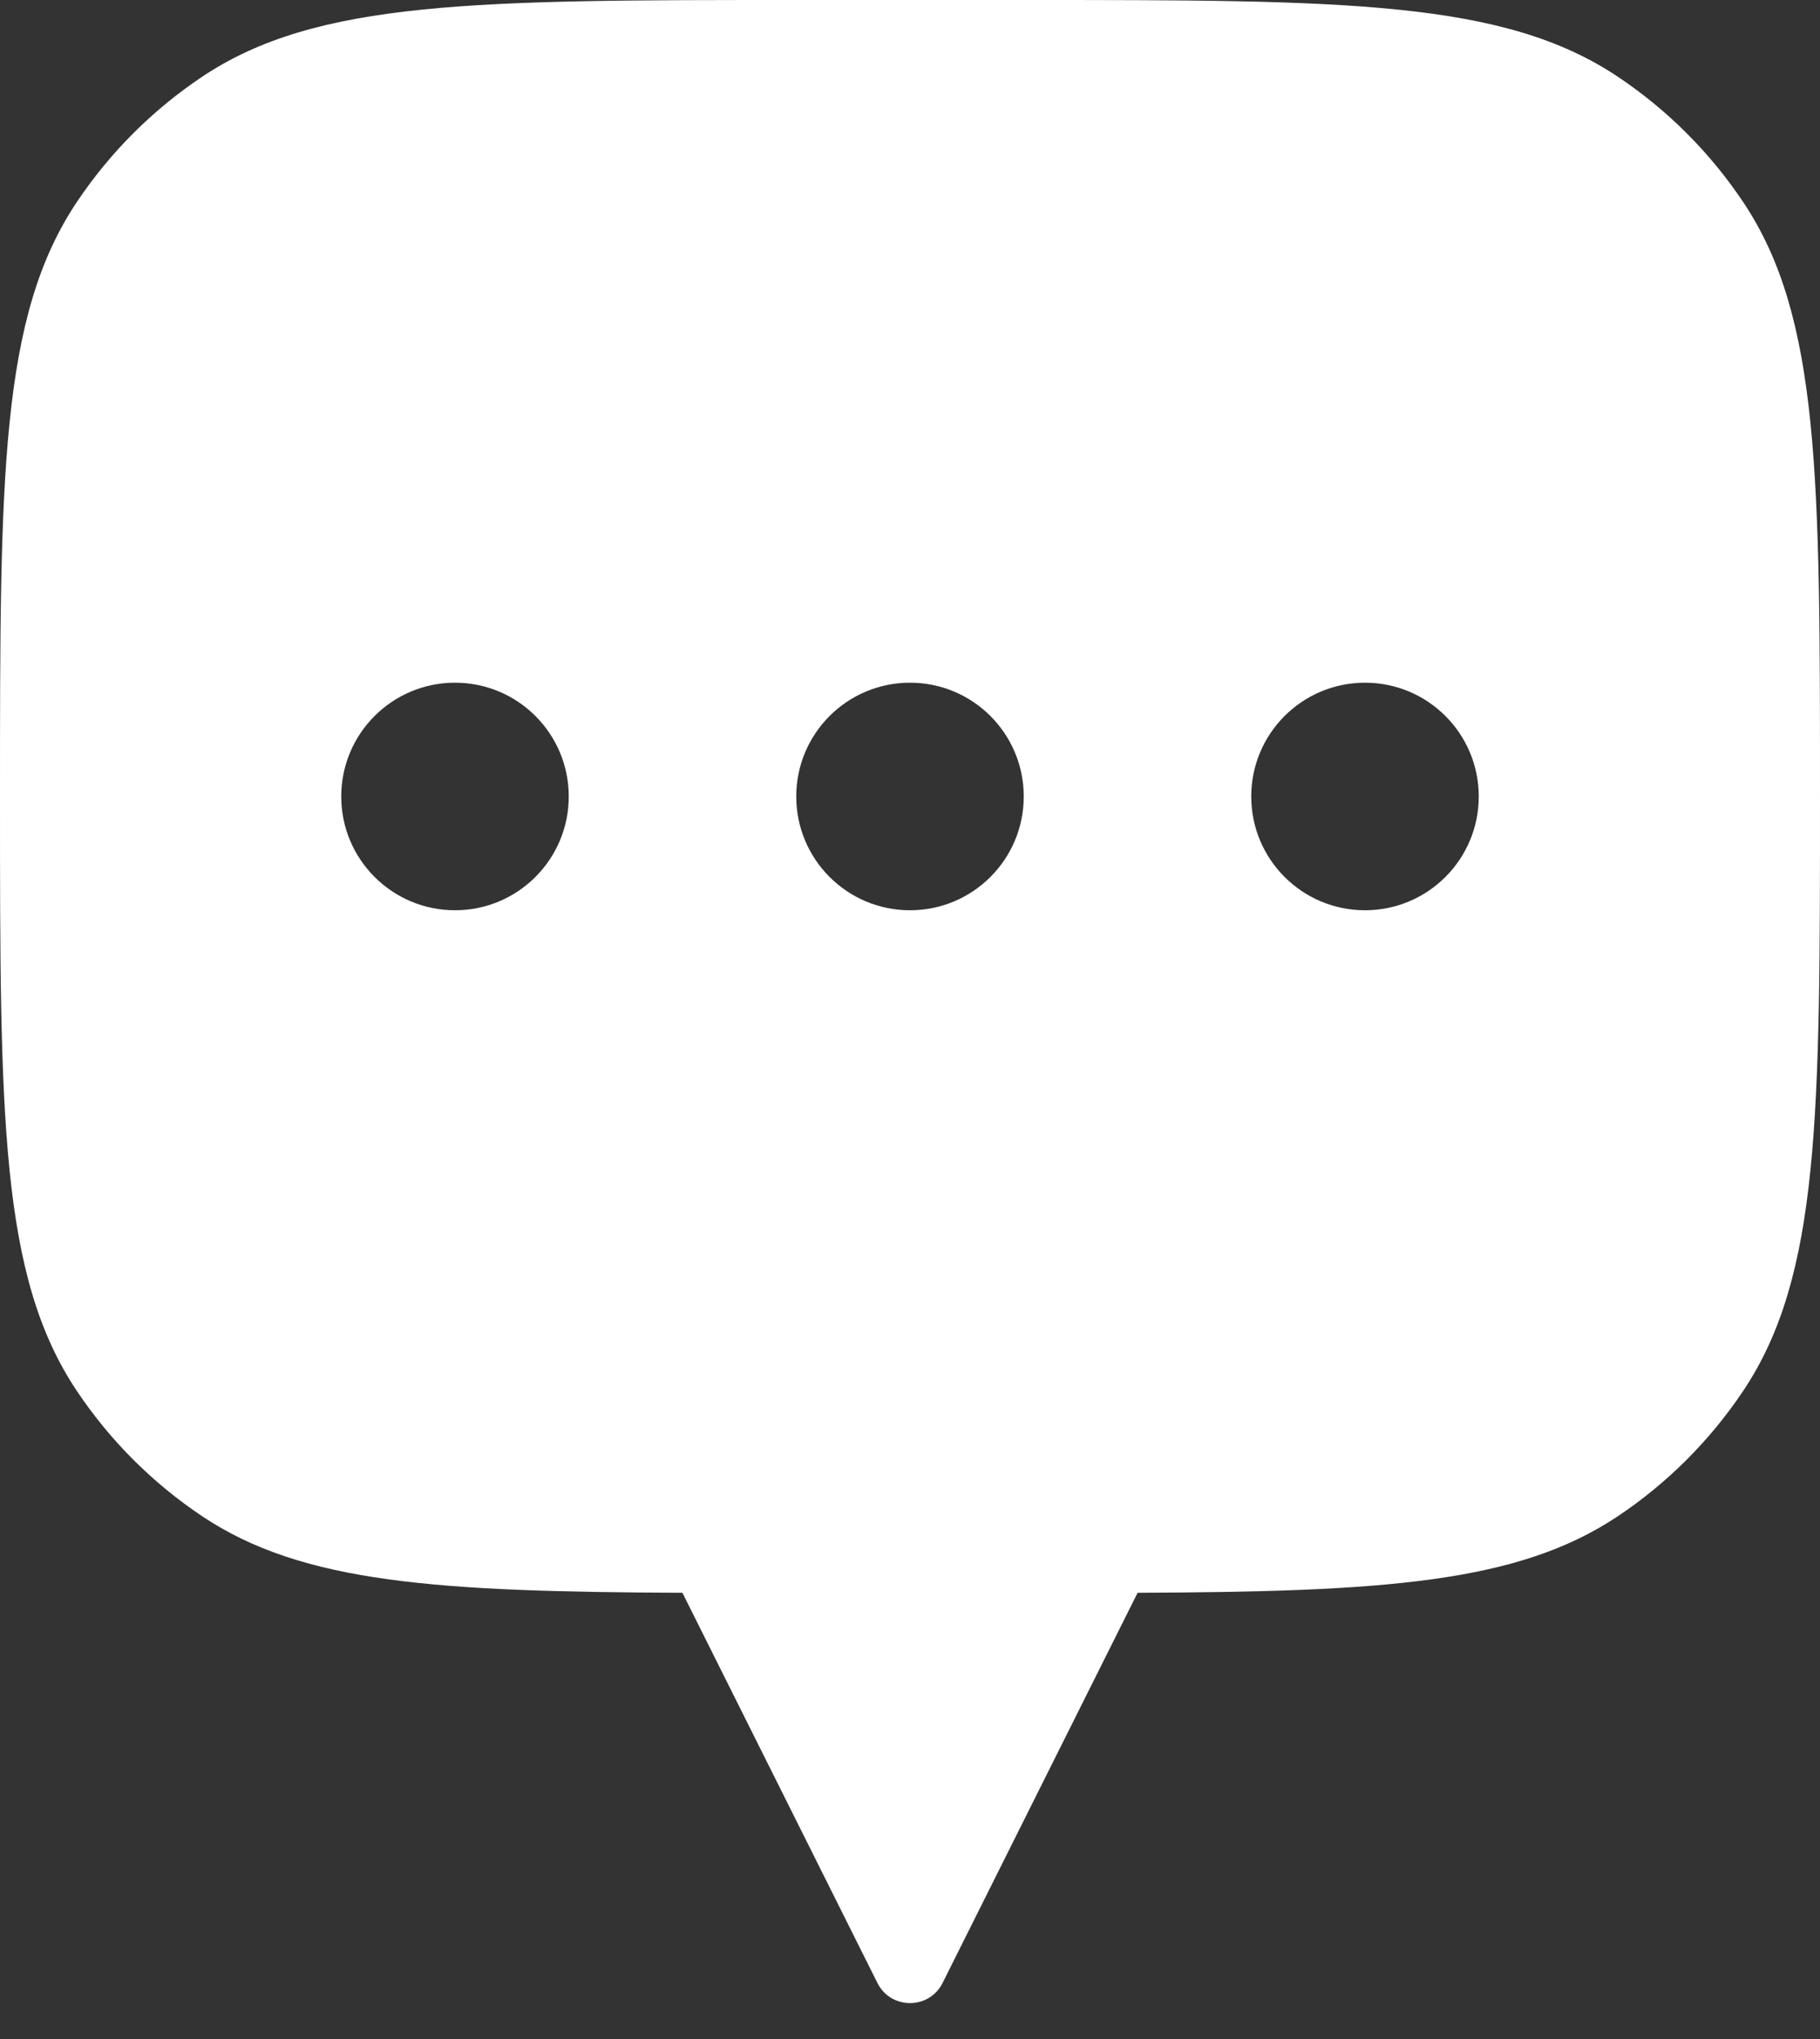 <?xml version="1.0" encoding="utf-8"?>
<svg xmlns="http://www.w3.org/2000/svg" fill="none" height="100%" overflow="visible" preserveAspectRatio="none" style="display: block;" viewBox="0 0 50 56" width="100%">
<rect x="0" y="0" width="50" height="56" fill="#333333" stroke="none"/>
<path d="M28.125 0C36.903 0 41.292 6.6583e-06 44.444 2.106C45.809 3.018 46.982 4.191 47.894 5.556C50 8.708 50 13.097 50 21.875C50 30.653 50 35.042 47.894 38.194C46.982 39.559 45.809 40.732 44.444 41.644C41.69 43.484 37.993 43.716 31.25 43.745V43.75L25.895 54.461C25.526 55.198 24.474 55.198 24.105 54.461L18.75 43.75V43.745C12.007 43.716 8.31 43.484 5.556 41.644C4.191 40.732 3.018 39.559 2.106 38.194C6.6583e-06 35.042 0 30.653 0 21.875C0 13.097 7.34663e-06 8.708 2.106 5.556C3.018 4.191 4.191 3.018 5.556 2.106C8.708 7.34663e-06 13.097 0 21.875 0H28.125ZM12.5 18.75C10.774 18.75 9.375 20.149 9.375 21.875C9.375 23.601 10.774 25 12.5 25C14.226 25 15.625 23.601 15.625 21.875C15.625 20.149 14.226 18.75 12.5 18.75ZM25 18.75C23.274 18.75 21.875 20.149 21.875 21.875C21.875 23.601 23.274 25 25 25C26.726 25 28.125 23.601 28.125 21.875C28.125 20.149 26.726 18.75 25 18.75ZM37.5 18.75C35.774 18.75 34.375 20.149 34.375 21.875C34.375 23.601 35.774 25 37.5 25C39.226 25 40.625 23.601 40.625 21.875C40.625 20.149 39.226 18.75 37.5 18.75Z" fill="white" id="Subtract"/>
</svg>